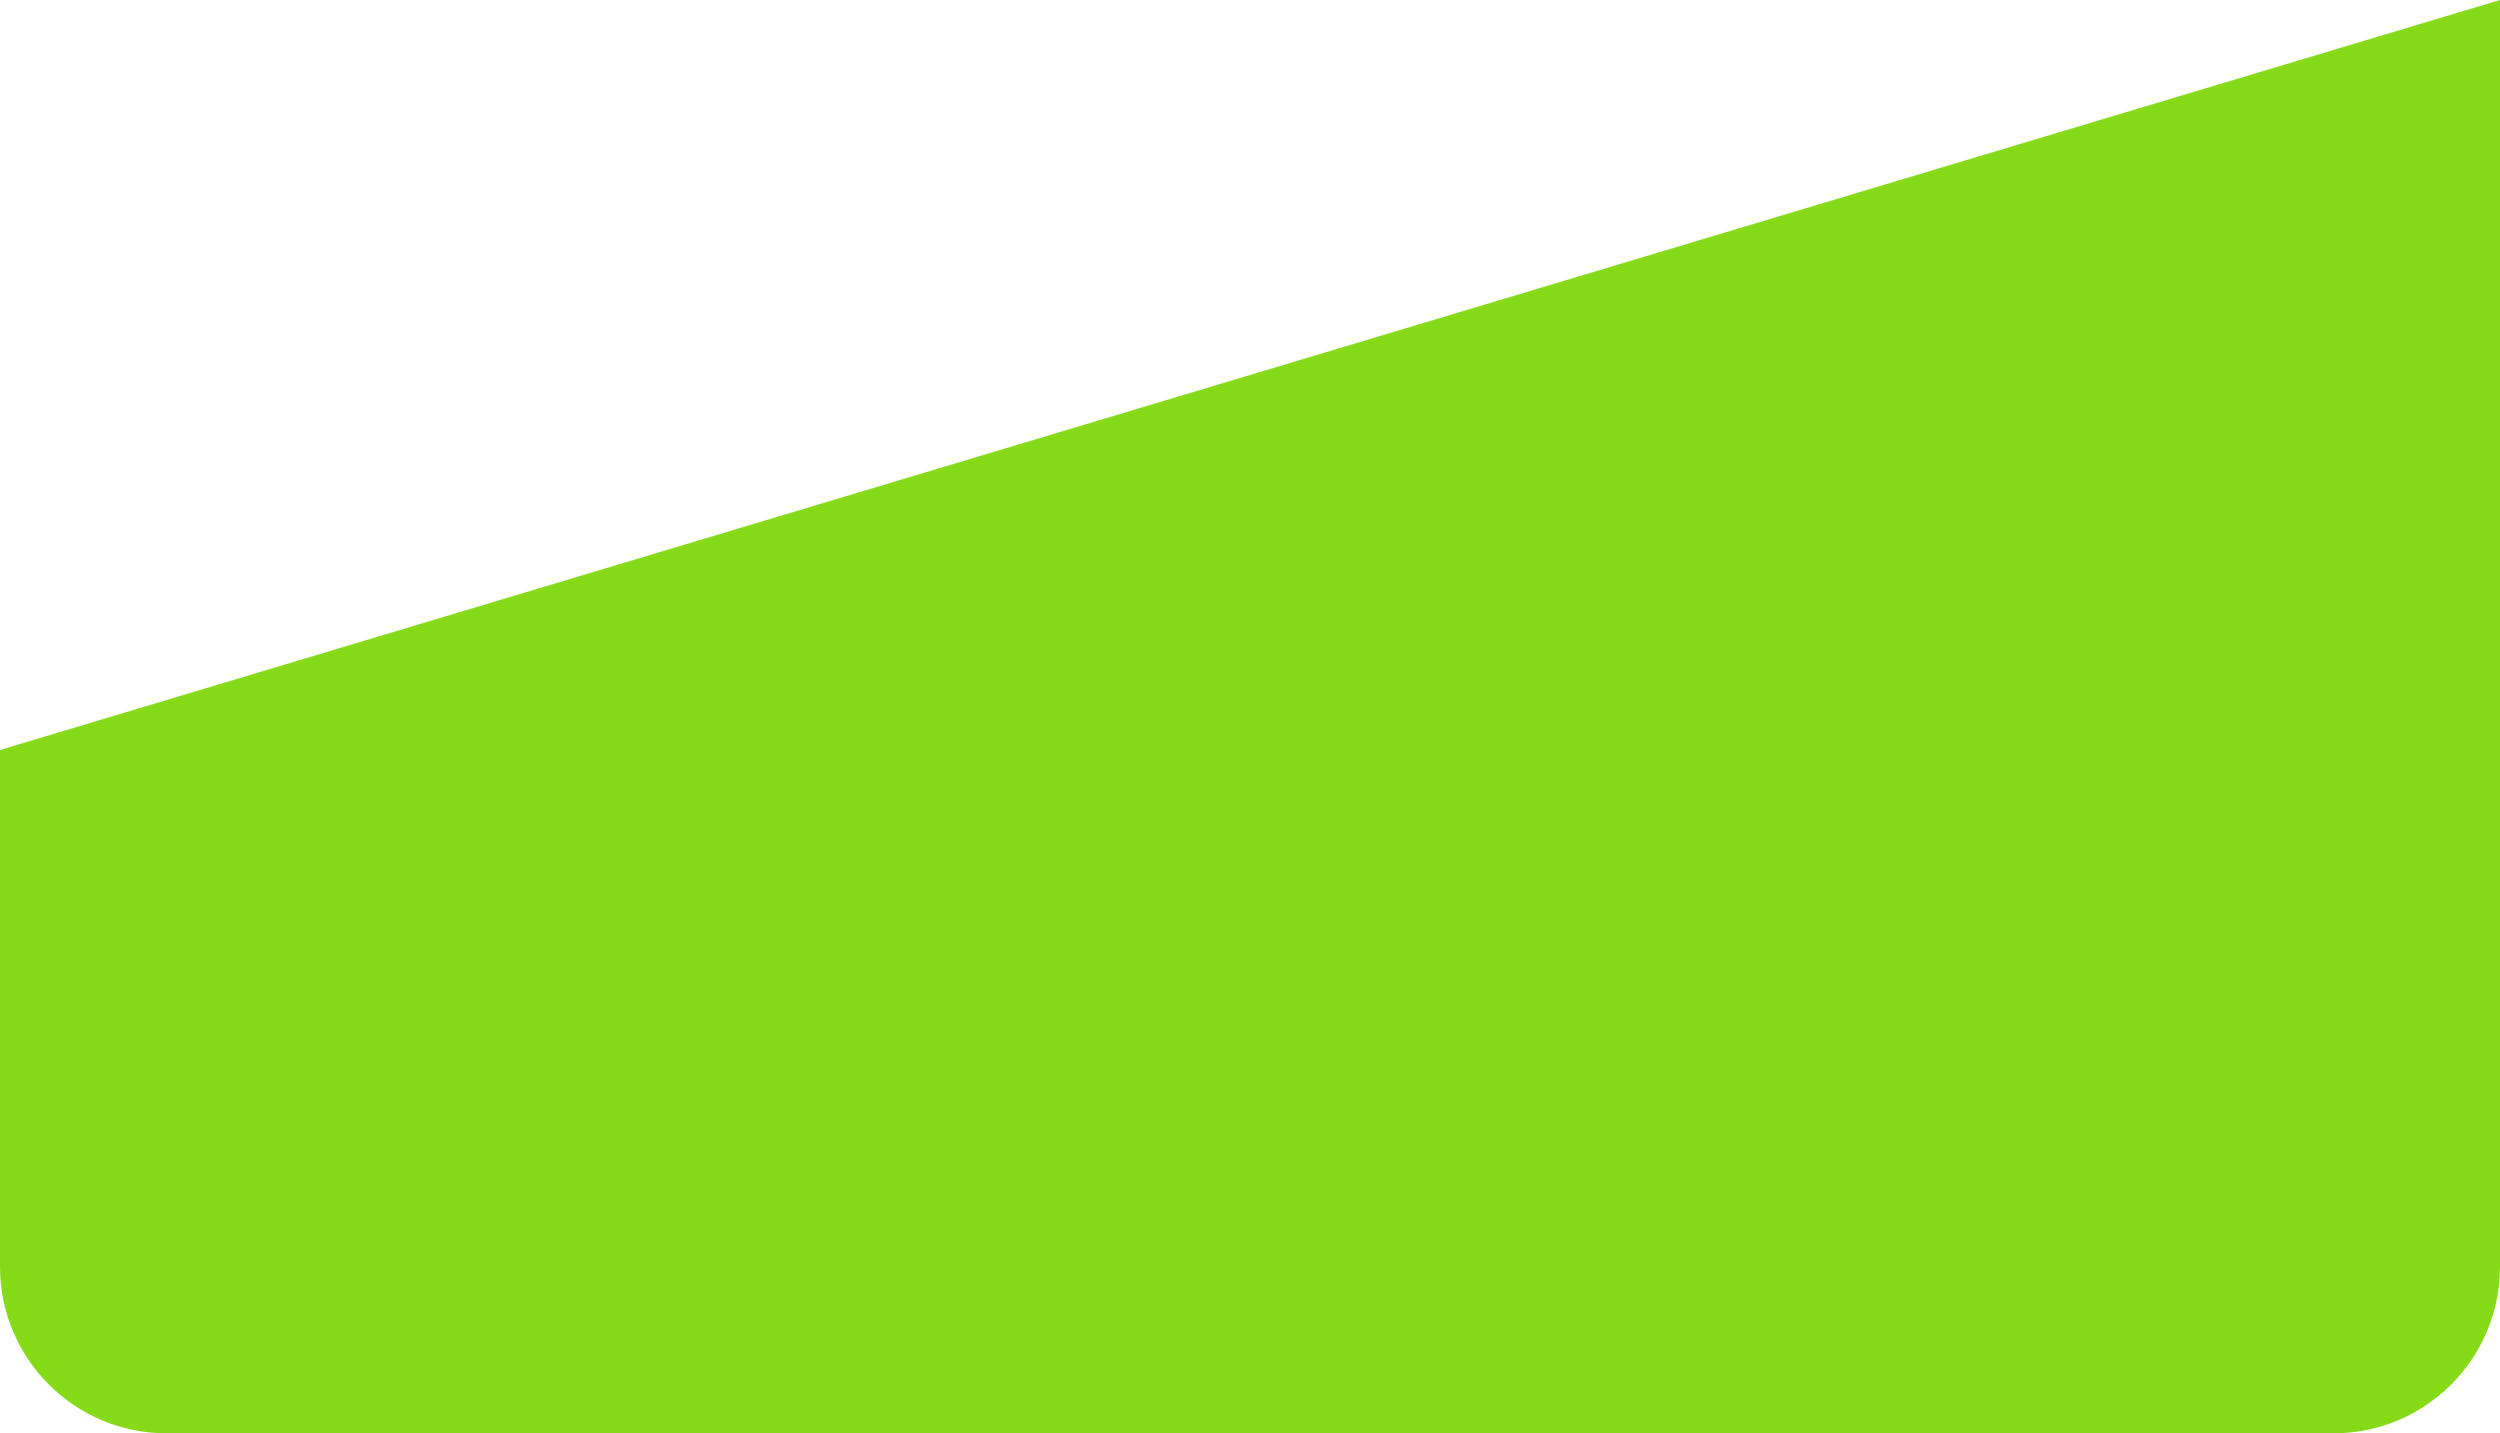 <?xml version="1.0" encoding="UTF-8"?> <svg xmlns="http://www.w3.org/2000/svg" width="300" height="172" viewBox="0 0 300 172" fill="none"><path d="M0 90L300 0V152C300 163.046 291.046 172 280 172H20C8.954 172 0 163.046 0 152V90Z" fill="#85DB18"></path></svg> 